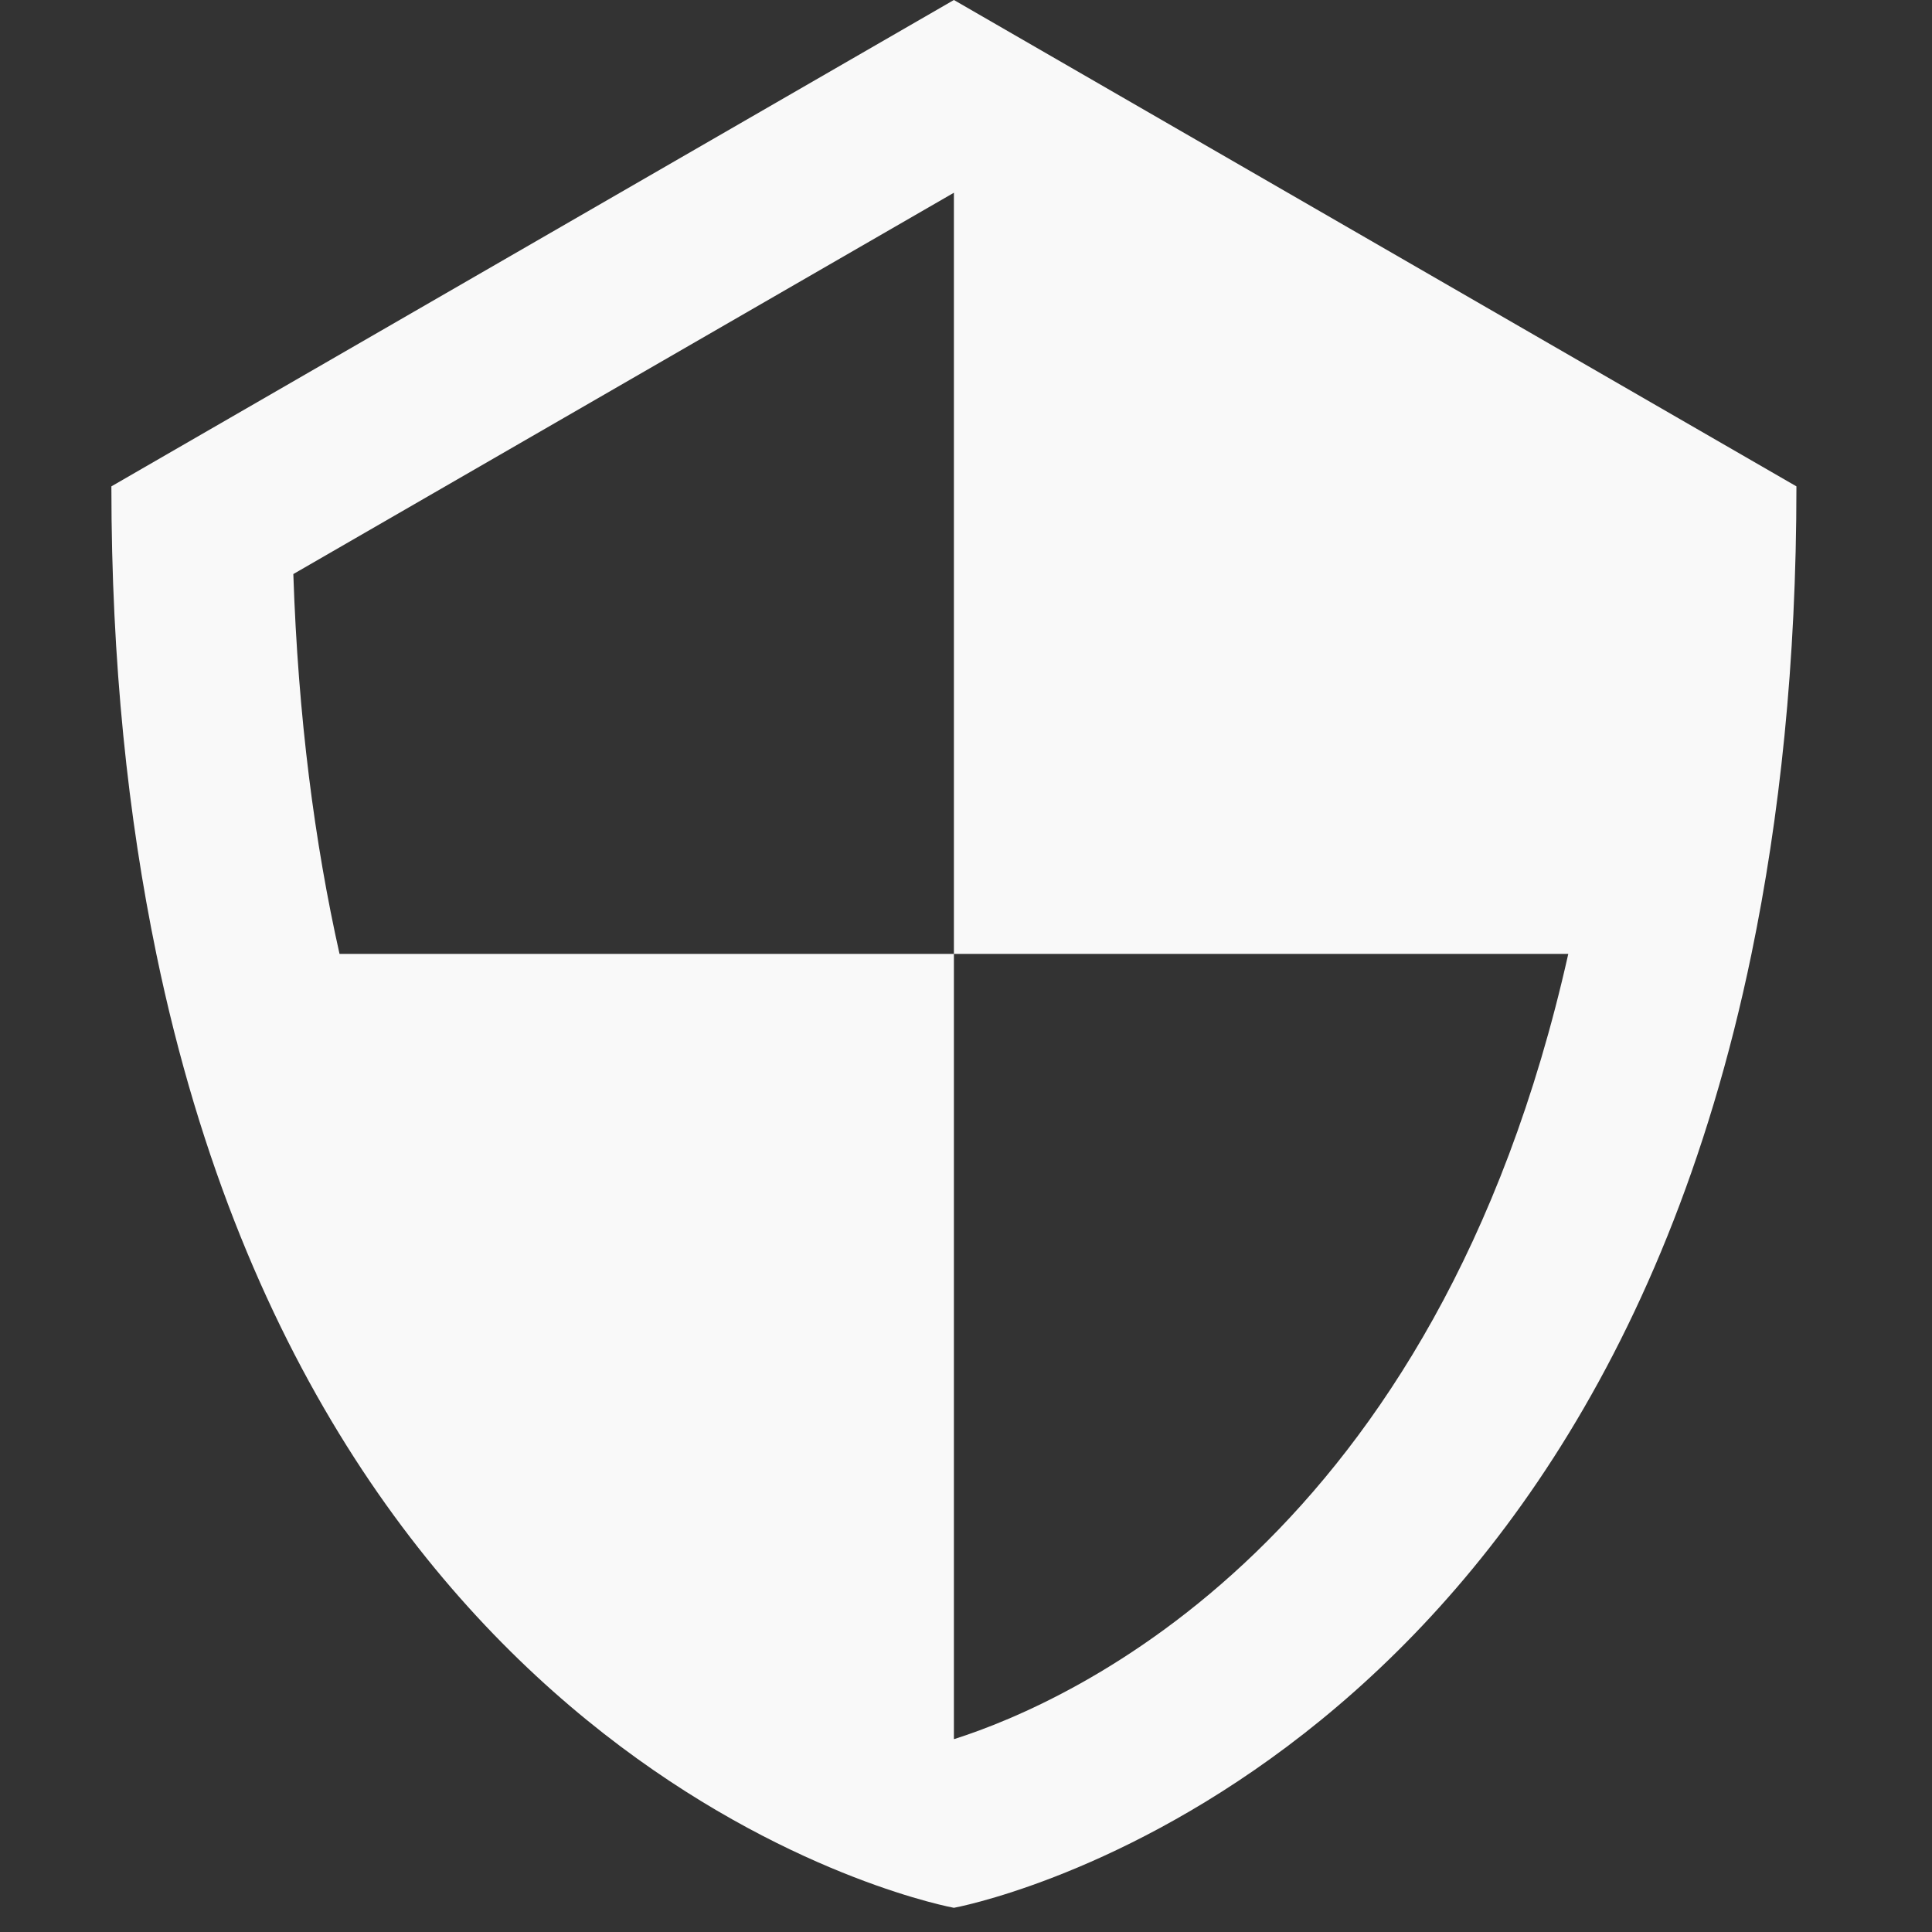 <svg width="23" height="23" viewBox="0 0 23 23" fill="none" xmlns="http://www.w3.org/2000/svg">
<rect x="0" y="0" width="23" height="23" fill="#333333" stroke="none"/>
<g clip-path="url(#clip0_1521_17298)">
<path d="M11.356 0L1.326 5.79C1.326 7.896 1.526 9.735 1.861 11.356C3.93 21.368 11.356 22.712 11.356 22.712C11.356 22.712 18.781 21.368 20.851 11.356C21.186 9.735 21.386 7.896 21.386 5.79L11.356 0ZM11.361 20.703C11.359 20.703 11.357 20.702 11.356 20.701V18.587V11.356H6.244H4.042C3.746 10.037 3.549 8.539 3.492 6.834L11.355 2.295H11.356V4.589V11.356H16.469H18.67C17.106 18.338 12.745 20.262 11.361 20.703Z" fill="#F9F9F9"/>
</g>
<defs>
<clipPath id="clip0_1521_17298">
<rect width="22.712" height="22.712" fill="white"/>
</clipPath>
</defs>
</svg>
